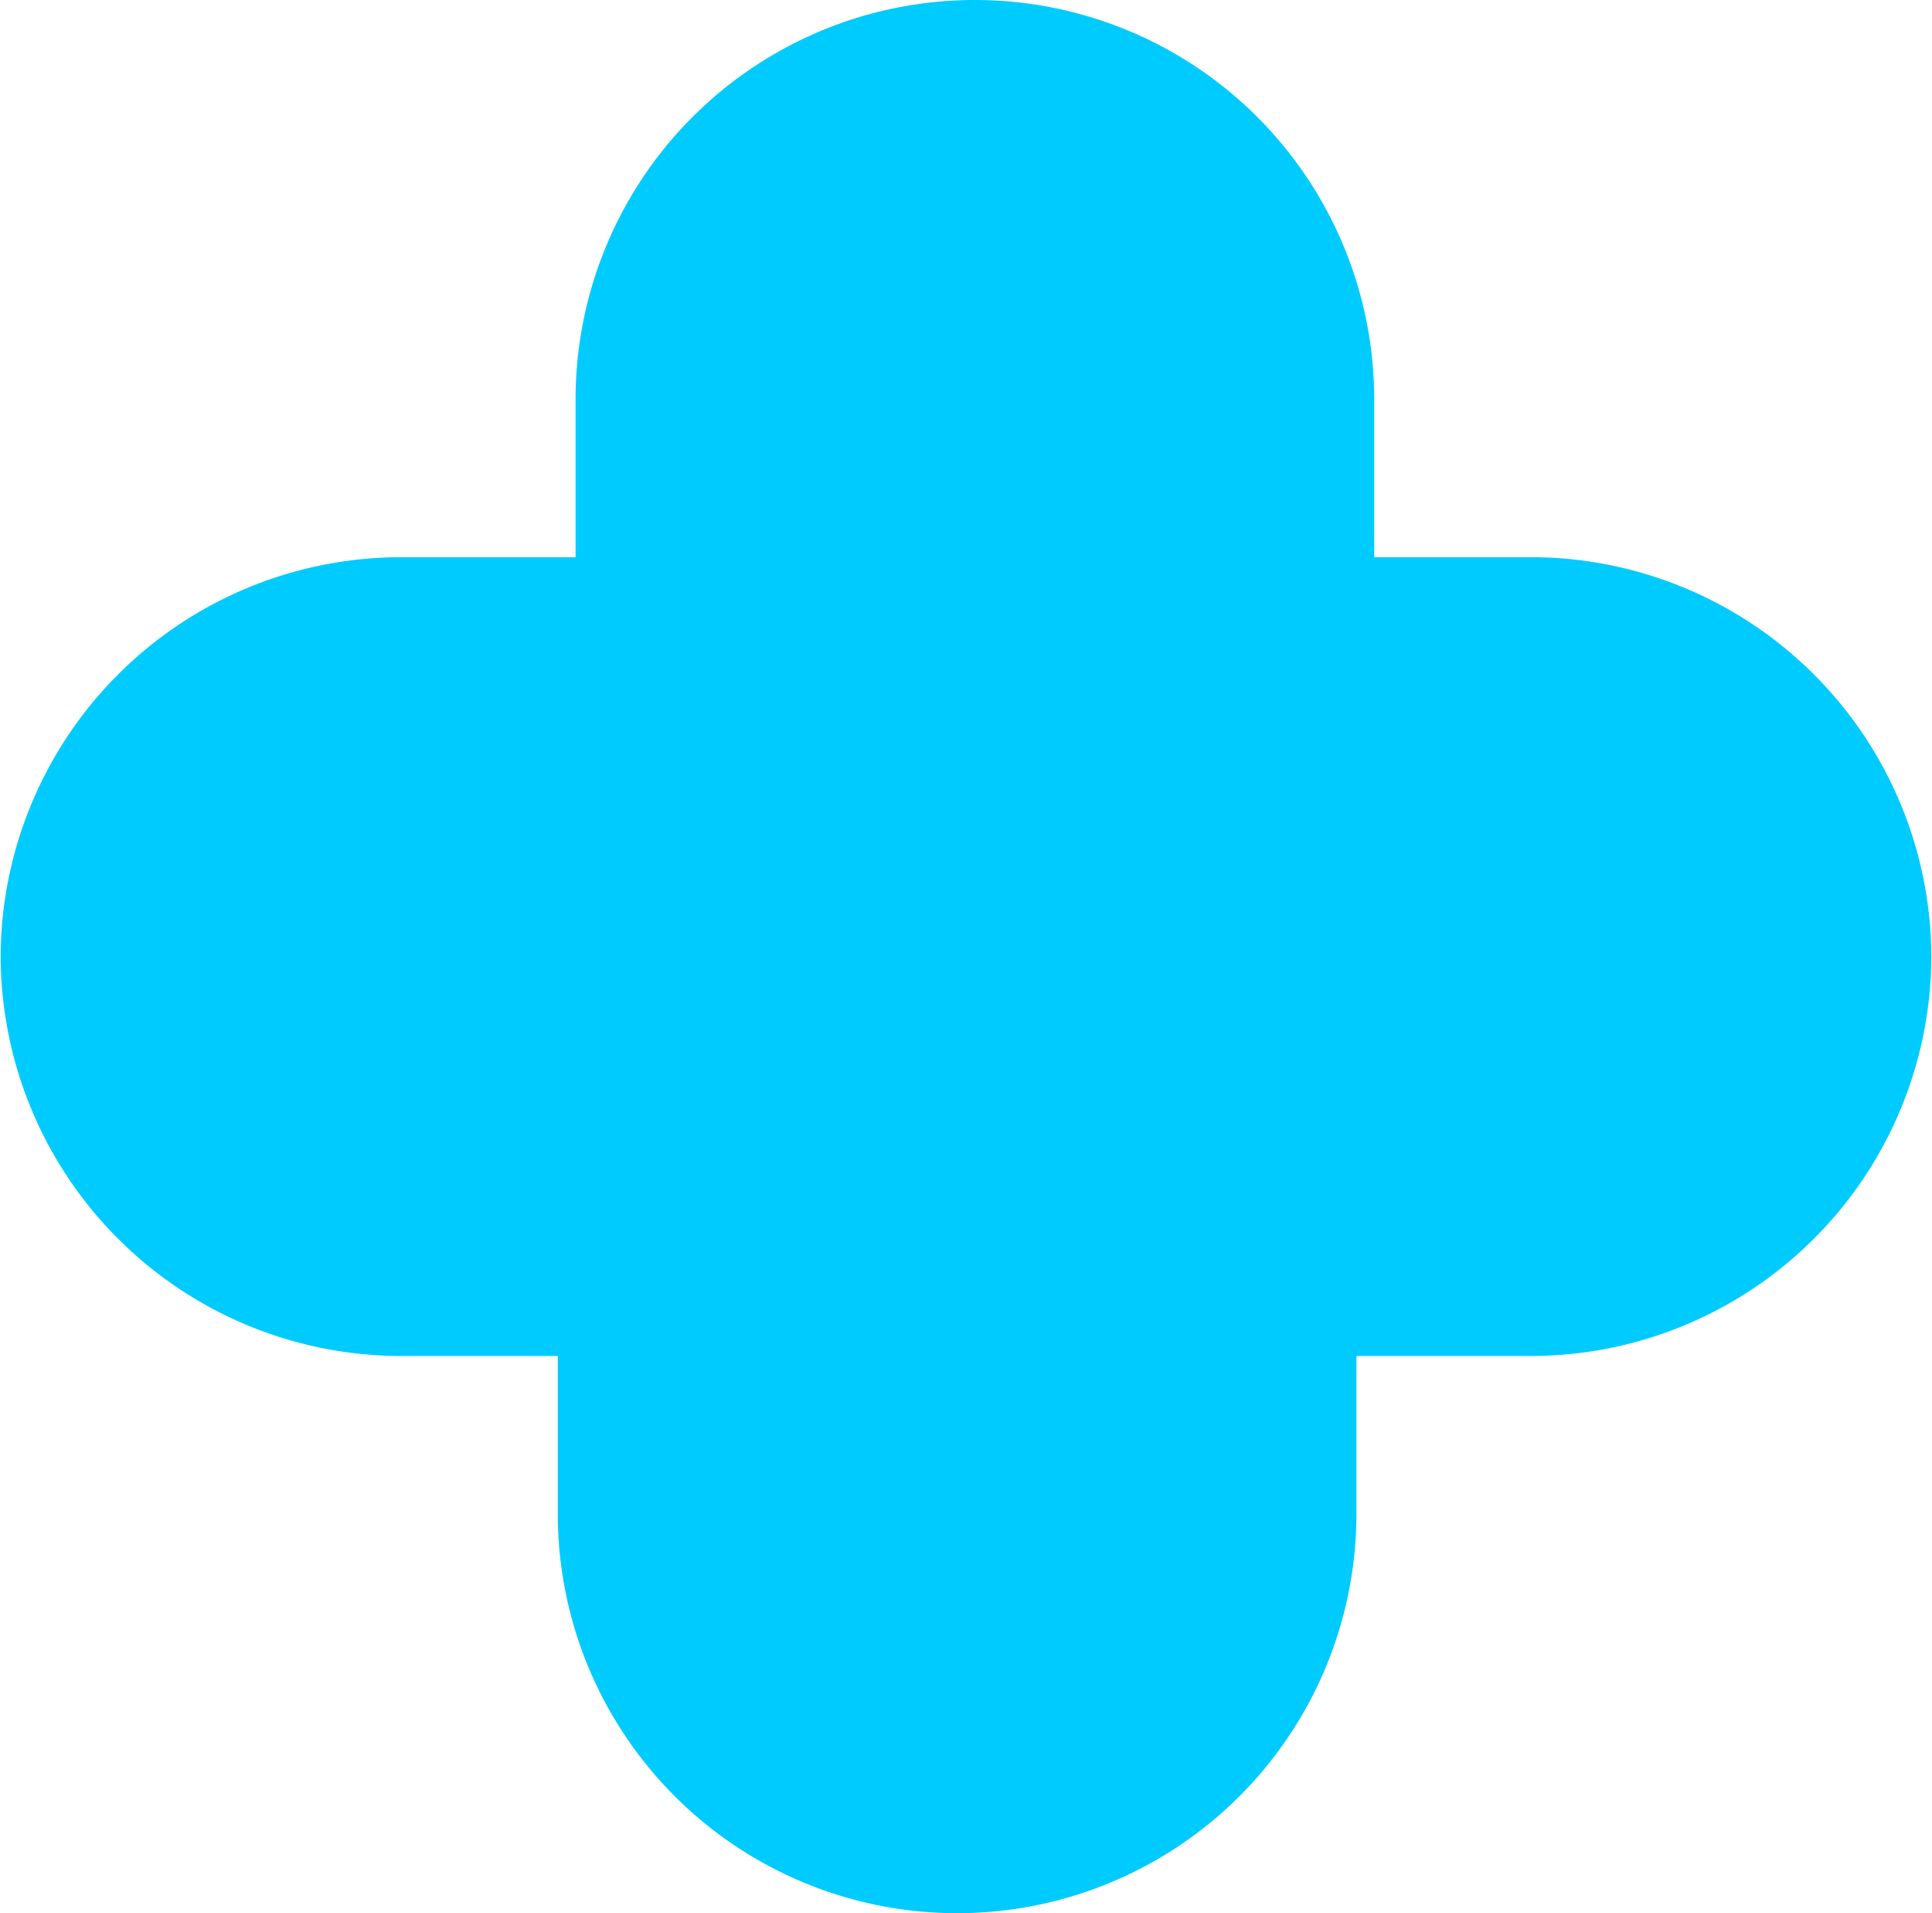 <?xml version="1.0" encoding="UTF-8"?> <svg xmlns="http://www.w3.org/2000/svg" viewBox="0 0 202 200"> <defs> <style>.cls-1{isolation:isolate;}.cls-2,.cls-3{fill:#00cbfe;}.cls-3{mix-blend-mode:multiply;}</style> </defs> <title>cyan</title> <g class="cls-1"> <g id="Слой_1" data-name="Слой 1"> <path class="cls-2" d="M.07,100a41.88,41.88,0,0,0,41.75,41.75h16.5v16.5a41.75,41.75,0,0,0,83.5,0v-100h-100A41.88,41.88,0,0,0,.07,100Z"></path> <path class="cls-2" d="M201.93,100a41.88,41.88,0,0,0-41.75-41.75h-16.5V41.75a41.75,41.75,0,0,0-83.5,0v100h100A41.88,41.88,0,0,0,201.93,100Z"></path> <path class="cls-3" d="M60.18,141.75h81.64v-1.86A81.64,81.64,0,0,0,60.18,58.25h0Z"></path> </g> </g> </svg> 